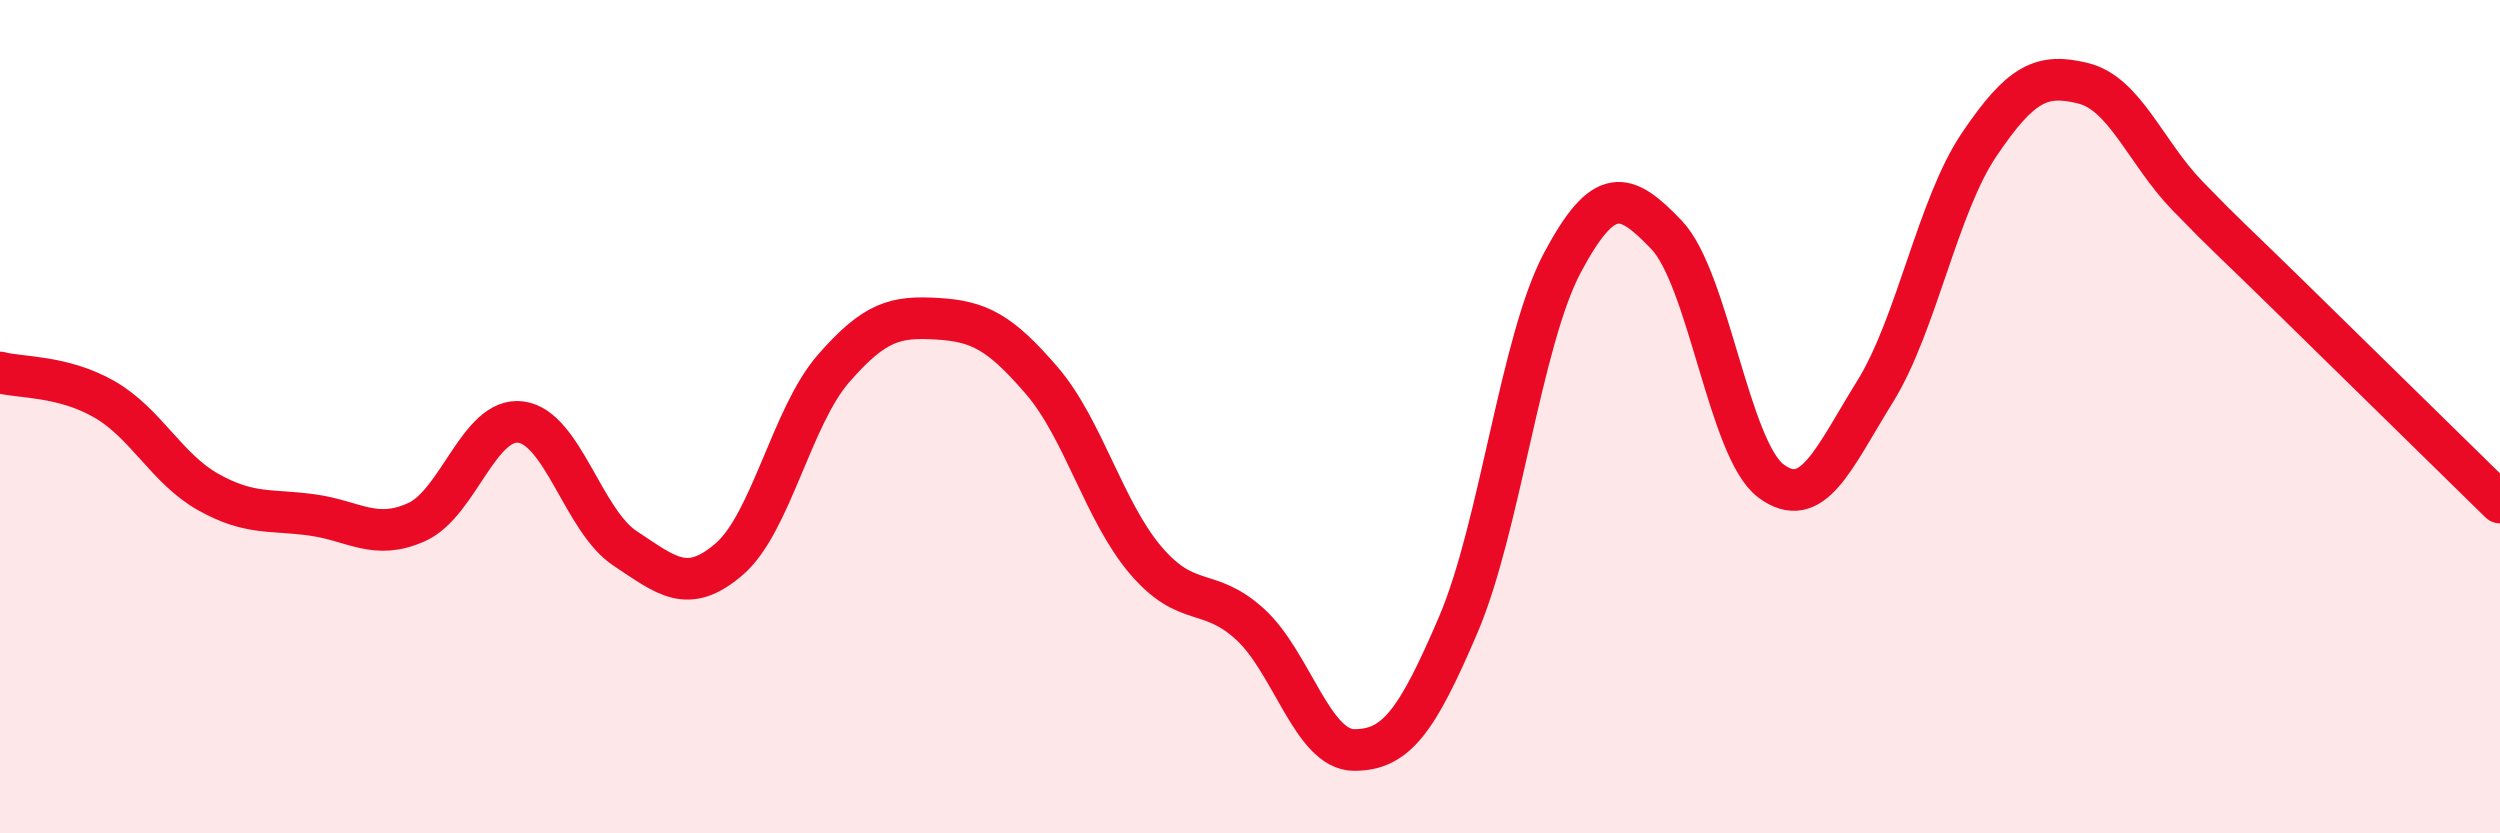 
    <svg width="60" height="20" viewBox="0 0 60 20" xmlns="http://www.w3.org/2000/svg">
      <path
        d="M 0,8.94 C 0.5,9.07 1.5,9.01 2.5,9.58 C 3.5,10.15 4,11.25 5,11.81 C 6,12.37 6.5,12.22 7.5,12.36 C 8.5,12.5 9,12.98 10,12.53 C 11,12.08 11.5,10 12.5,10.13 C 13.5,10.26 14,12.5 15,13.16 C 16,13.82 16.5,14.28 17.5,13.42 C 18.5,12.56 19,10 20,8.85 C 21,7.7 21.5,7.59 22.5,7.65 C 23.5,7.71 24,7.97 25,9.13 C 26,10.29 26.5,12.28 27.5,13.45 C 28.5,14.62 29,14.07 30,14.98 C 31,15.89 31.5,18 32.5,18 C 33.5,18 34,17.33 35,14.99 C 36,12.65 36.5,8.17 37.5,6.3 C 38.5,4.43 39,4.59 40,5.64 C 41,6.69 41.5,10.79 42.5,11.54 C 43.5,12.29 44,11.01 45,9.4 C 46,7.79 46.5,4.95 47.5,3.47 C 48.5,1.99 49,1.75 50,2 C 51,2.25 51.5,3.67 52.5,4.7 C 53.5,5.73 53.5,5.69 55,7.16 C 56.5,8.63 59,11.08 60,12.06L60 20L0 20Z"
        fill="#EB0A25"
        opacity="0.1"
        stroke-linecap="round"
        stroke-linejoin="round"
      />
      <path
        d="M 0,8.94 C 0.5,9.07 1.5,9.01 2.5,9.58 C 3.5,10.15 4,11.25 5,11.81 C 6,12.37 6.5,12.22 7.5,12.36 C 8.5,12.5 9,12.98 10,12.53 C 11,12.08 11.5,10 12.5,10.13 C 13.5,10.26 14,12.5 15,13.16 C 16,13.82 16.5,14.28 17.5,13.42 C 18.5,12.56 19,10 20,8.85 C 21,7.7 21.5,7.59 22.5,7.65 C 23.5,7.71 24,7.97 25,9.13 C 26,10.29 26.5,12.28 27.5,13.45 C 28.5,14.62 29,14.07 30,14.98 C 31,15.89 31.5,18 32.5,18 C 33.5,18 34,17.33 35,14.99 C 36,12.65 36.5,8.17 37.5,6.3 C 38.5,4.43 39,4.59 40,5.64 C 41,6.69 41.5,10.79 42.5,11.54 C 43.5,12.29 44,11.01 45,9.4 C 46,7.79 46.5,4.95 47.5,3.47 C 48.5,1.99 49,1.75 50,2 C 51,2.25 51.5,3.67 52.5,4.7 C 53.5,5.73 53.5,5.69 55,7.16 C 56.5,8.63 59,11.08 60,12.06"
        stroke="#EB0A25"
        stroke-width="1"
        fill="none"
        stroke-linecap="round"
        stroke-linejoin="round"
      />
    </svg>
  